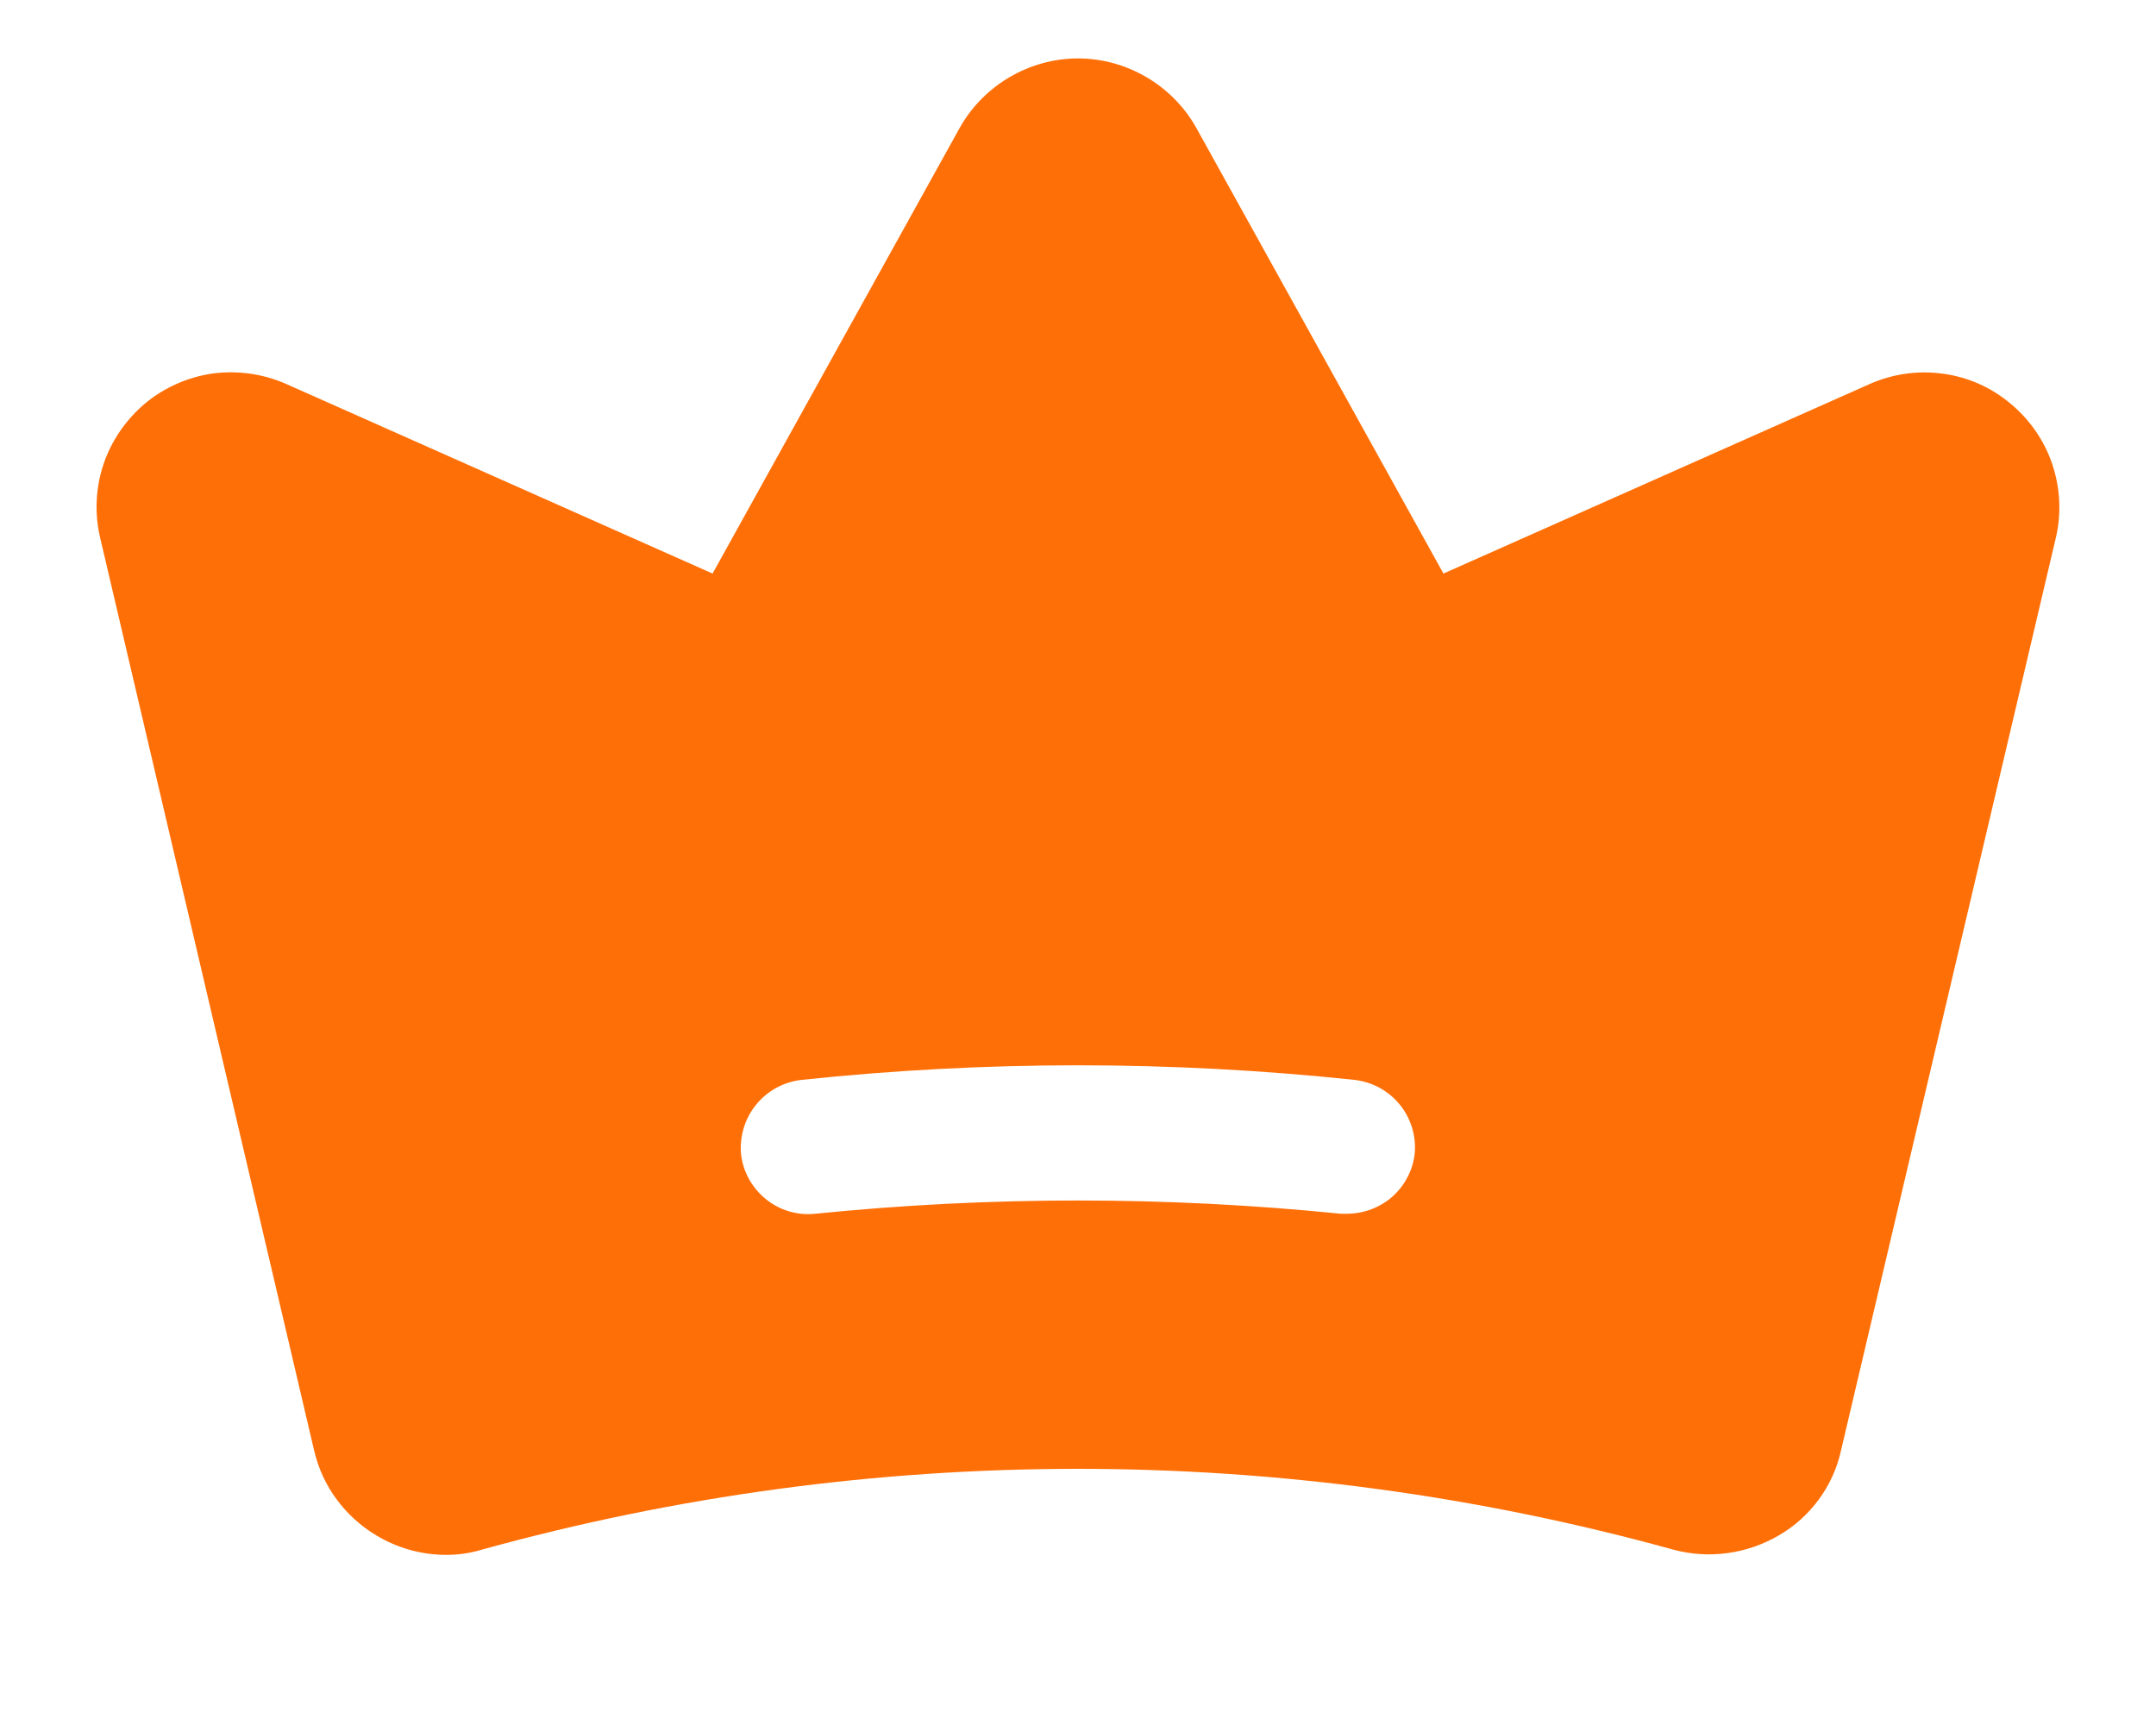 <svg width="10" height="8" viewBox="0 0 10 8" fill="none" xmlns="http://www.w3.org/2000/svg">
<path d="M9.324 1.871C9.235 1.796 9.126 1.748 9.011 1.733C8.896 1.717 8.778 1.734 8.672 1.781L6.695 2.66L5.547 0.59C5.492 0.493 5.412 0.413 5.316 0.357C5.22 0.301 5.111 0.271 5 0.271C4.889 0.271 4.78 0.301 4.684 0.357C4.588 0.413 4.508 0.493 4.453 0.59L3.305 2.66L1.328 1.781C1.222 1.734 1.104 1.717 0.988 1.732C0.873 1.748 0.764 1.796 0.674 1.87C0.585 1.945 0.517 2.043 0.48 2.153C0.443 2.264 0.438 2.383 0.465 2.496L1.457 6.727C1.476 6.808 1.511 6.886 1.561 6.953C1.611 7.021 1.674 7.078 1.746 7.121C1.844 7.18 1.956 7.211 2.07 7.211C2.126 7.211 2.181 7.203 2.234 7.187C4.043 6.687 5.953 6.687 7.762 7.187C7.927 7.231 8.102 7.207 8.25 7.121C8.323 7.079 8.386 7.022 8.436 6.954C8.486 6.886 8.521 6.809 8.539 6.727L9.535 2.496C9.562 2.383 9.556 2.264 9.519 2.153C9.482 2.043 9.414 1.945 9.324 1.871ZM6.562 5.348C6.554 5.425 6.517 5.496 6.46 5.548C6.402 5.6 6.327 5.628 6.25 5.629H6.219C5.408 5.547 4.592 5.547 3.781 5.629C3.699 5.638 3.616 5.613 3.552 5.561C3.488 5.509 3.446 5.434 3.437 5.352C3.43 5.269 3.455 5.186 3.508 5.122C3.56 5.058 3.636 5.017 3.719 5.008C4.571 4.918 5.429 4.918 6.281 5.008C6.363 5.017 6.438 5.057 6.491 5.121C6.543 5.184 6.569 5.266 6.562 5.348Z" fill="#FF6F07"/>
</svg>

